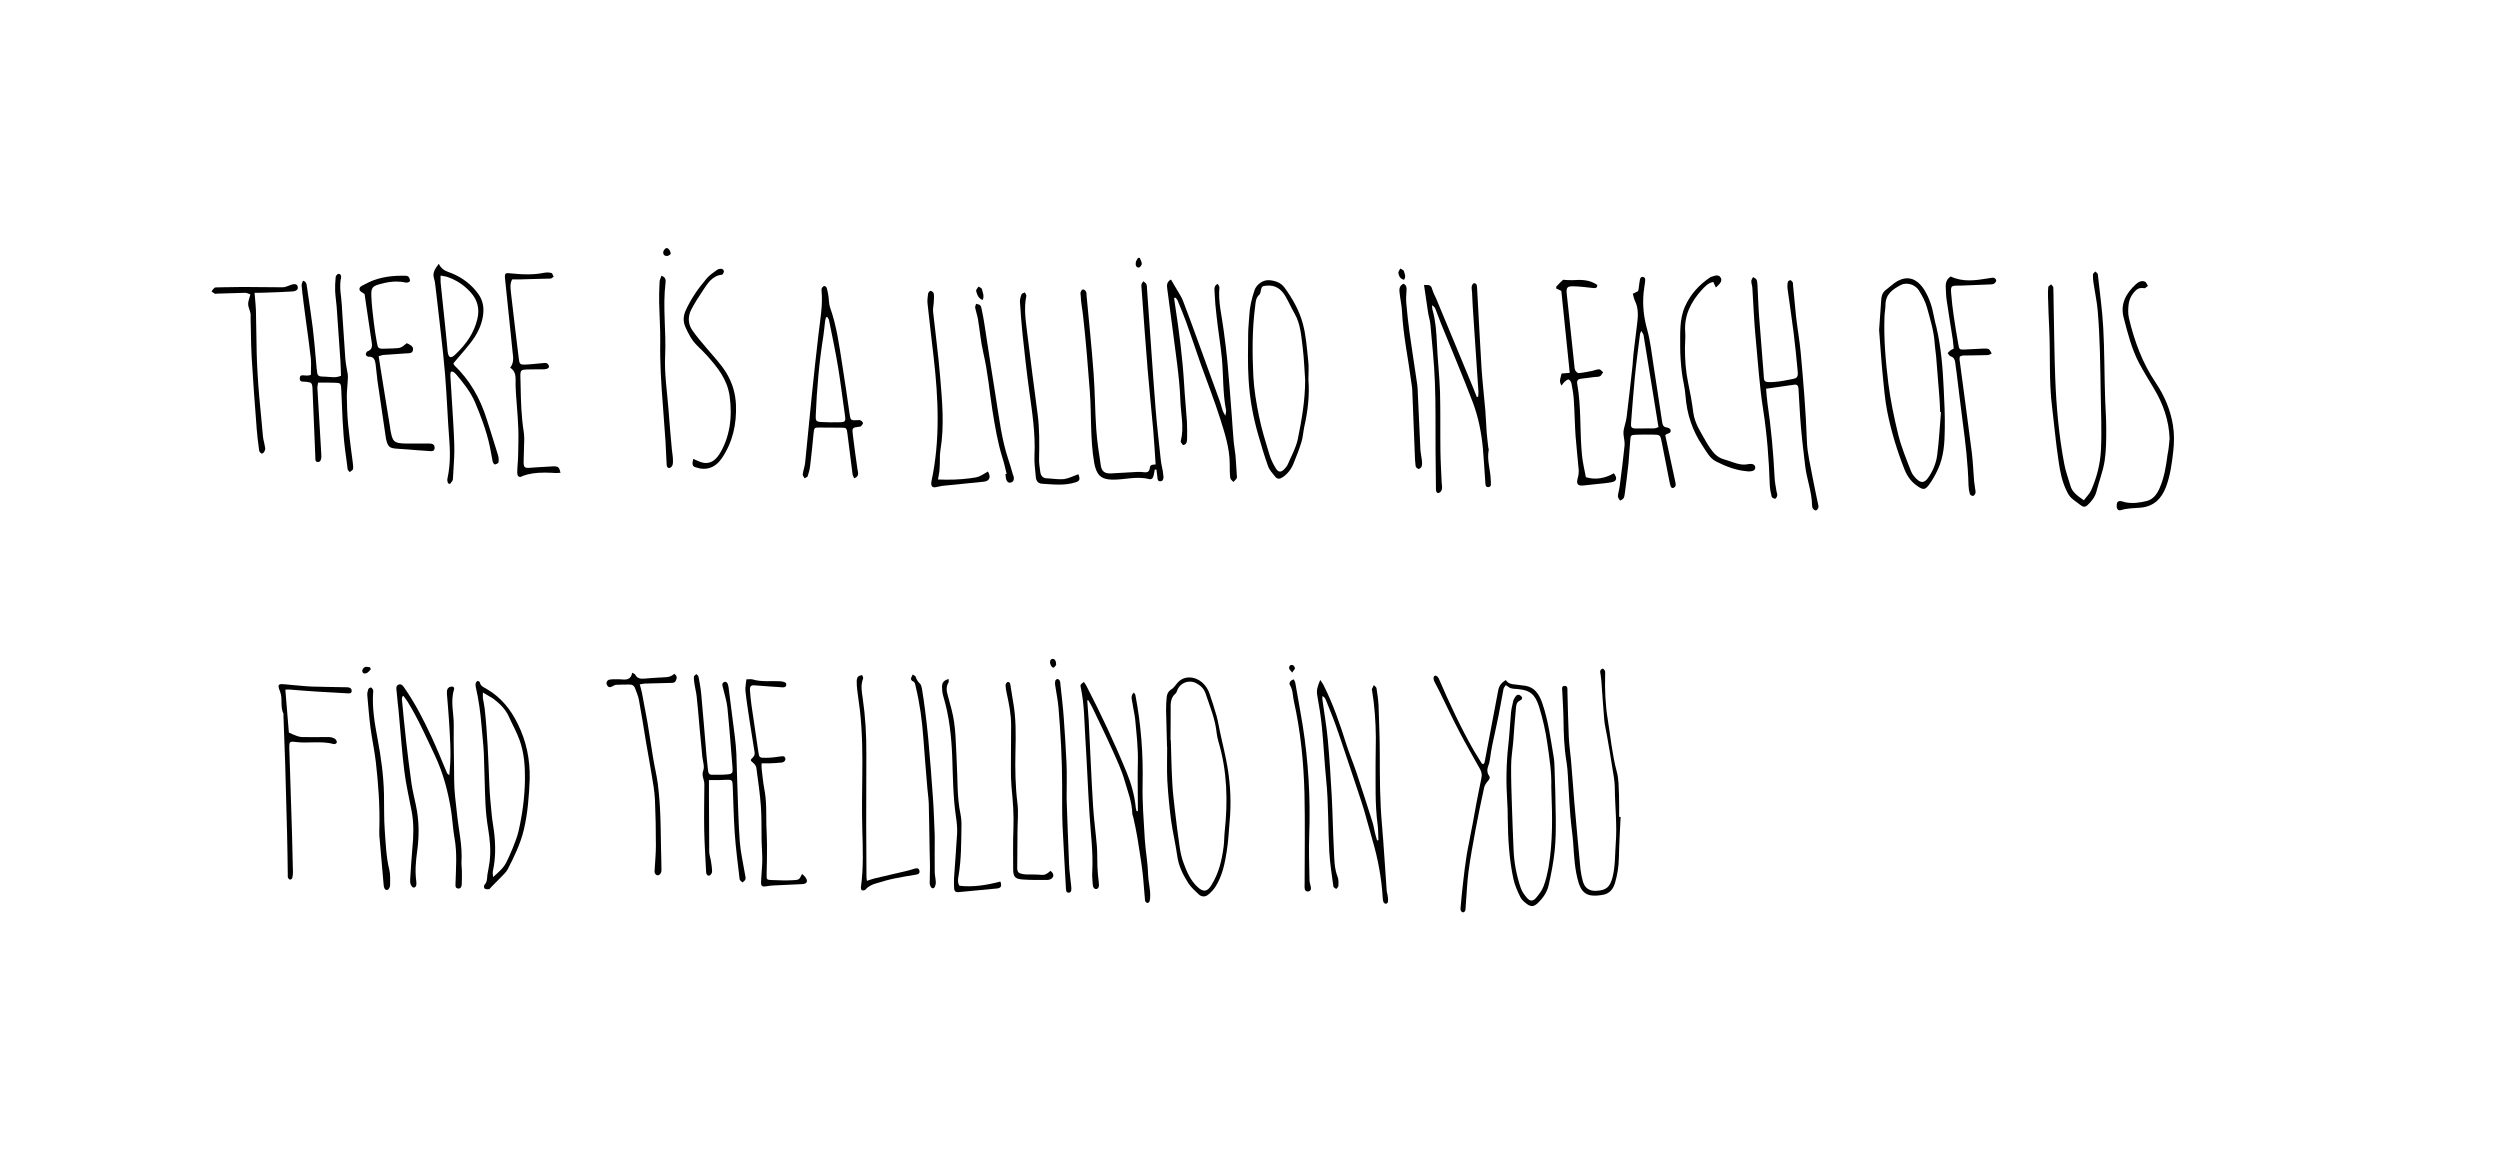 <?xml version="1.0" encoding="utf-8"?>
<!-- Generator: Adobe Illustrator 26.5.0, SVG Export Plug-In . SVG Version: 6.00 Build 0)  -->
<svg version="1.1" id="レイヤー_1" xmlns="http://www.w3.org/2000/svg" xmlns:xlink="http://www.w3.org/1999/xlink" x="0px"
	 y="0px" viewBox="0 0 1842.5 850.4" style="enable-background:new 0 0 1842.5 850.4;" xml:space="preserve">
<g>
	<path d="M331.3,356.6c-0.7,0-1.2-0.5-1.4-1.4c-0.3-0.9-0.3-2.1,0-3.2c2.2-10.3,1.8-20.5,1.2-28.2c-0.6-7.9-1.1-15.9-1.5-23.7
		c-0.5-8-0.9-16.3-1.6-24.4c-0.8-9.8-1.9-19.7-3-29.3c-0.4-3.5-0.8-7.1-1.2-10.6c-0.9-8.1-1.8-16.1-2.8-24.2l-0.1-0.8
		c-0.2-1.8-0.4-3.6-1-5.4c-1.3-4.2,0.5-7.1,3.5-11c1.9,4.1,4.8,5.2,7.9,6.4l0.9,0.3c8.7,3.4,15.7,8.9,20.7,16.1
		c3.1,4.6,4.1,10,2.9,16.6c-1.2,6.6-4.3,13-9.4,19.4c-2.7,3.4-5.4,6.6-8.3,9.9c-1.3,1.5-2.6,3-3.9,4.6l0,0.2c0,0,0,0.1,0.1,0.2
		c0.1,0.4,0.3,0.9,0.7,1.3c10.9,10.5,18.8,23.6,23.9,40.1c0.9,2.9,1.8,5.8,2.8,8.8c1.8,5.6,3.6,11.4,5.3,17c0.5,1.8,0.7,3.7,0.4,5.4
		c-0.1,0.7-1.7,1.5-2.7,1.6l0,0c-0.4,0-1.4-1.2-1.6-2.1c-0.4-2-0.8-4-1.1-5.9c-0.3-1.7-0.6-3.5-1-5.2c-2.6-12.3-7.2-23.8-10.9-32.6
		c-3.5-8.1-9-14.8-14-20.7c-0.6-0.7-1.3-1.2-2.1-1.8c-0.1-0.1-0.3-0.1-0.5-0.1c-0.1,0-0.2,0-0.4,0c-0.2,0-0.4,0-0.7,0l-0.2,0.2
		c0,0.2-0.1,0.5-0.1,0.7c-0.1,0.6-0.2,1.2-0.2,1.8c0.3,5.4,0.7,10.8,1,16.2c0.7,11.4,1.5,23.1,1.9,34.7c0.2,6.3-0.2,12.7-0.6,18.9
		c-0.1,2.2-0.3,4.3-0.4,6.5c0,0.9-0.6,2.1-1.4,2.7C332.1,356.5,331.7,356.6,331.3,356.6z M324.7,203.4c0,0.8,0,1.5,0,2
		c0,1,0,1.7,0,2.4c0.5,4.9,1,9.7,1.5,14.6c0.5,5.1,1.1,10.1,1.6,15.2c0.5,4.6,0.9,9.2,1.4,13.8l0.7,7.5c0.3,2.9,1.1,4.3,2.4,4.3l0,0
		c0.8,0,1.7-0.5,2.9-1.6c9-8.4,14.3-16.8,16.6-26.5c1.8-7.3,0.2-13.9-4.8-19.5c-4.7-5.2-10.2-9-17-11.4c-1-0.4-2-0.5-3.1-0.7
		c-0.6-0.1-1.2-0.2-2-0.4L324.7,203.4z"/>
	<path d="M1109.8,501.2c1.8,2.8,4.4,3.1,7.2,3.3c1.8,0.1,3.6,0.6,5.3,0.7c8.7,0.6,12.2,6.5,14.6,13.7c4.2,12.5,5.9,25.6,8.1,38.6
		c0.5,2.8,0.6,5.7,0.7,8.5c0.4,12.2,0.8,24.5,0.9,36.8c0.1,8.1,0,16.2-0.8,24.2c-0.9,8.5-2.5,16.8-4.4,25.2c-1.1,5.2-4.1,9.6-8,13.3
		c-2.8,2.7-4.9,3-8,0.8c-1.9-1.4-3.9-3.1-4.9-5.1c-2-4.1-4-8.5-5-12.9c-3.3-14.9-4.1-30.2-4.3-45.5c0-4.2-0.1-8.4-0.4-12.6
		c-0.9-13.6-0.7-27.2,0.8-40.8c0.9-8,1.3-16.1,2-24.1c0.3-3,1-5.9,1.7-8.8c0.3-1.2,1.1-2.5,1.9-3.5c1.2-1.4,2.7-1.2,3.9,0.1
		c1.3,1.4,0.6,2.5-0.9,3.2c-2.7,1.2-2.8,3.8-3,6.1c-0.8,7.9-1.3,15.8-1.9,23.7c-0.5,6.1-1.6,12.2-1.6,18.3c-0.1,10,0.3,20,0.6,30.1
		c0.3,10.6,0.8,21.2,1.2,31.8c0.4,9.6,2.2,19,5.3,28.1c0.9,2.7,2.8,5.3,4.7,7.5c2.1,2.4,4.4,2.4,6.5-0.1c2.2-2.6,4.4-5.4,5.6-8.6
		c1.8-4.7,2.9-9.8,3.8-14.8c3-18.1,2.7-36.4,2-54.6c-0.1-1.3-0.1-2.7-0.1-4c0.3-10.7-1.4-21.2-2.9-31.7c-1.3-9.4-3.4-18.5-6.2-27.5
		c-2.9-9-6.7-12.1-16.1-12.8c-4.8-0.3-4.8-0.3-8.3-2.9c-0.6,1-1.5,1.8-1.7,2.8c-1.3,6.7-2.4,13.5-3.8,20.3c-1.4,7-3,14-4.5,21.1
		c-0.7,3.2-1.1,6.5-1.6,9.7c-0.3,1.8-0.5,3.6-1.2,5.2c-1,2.7-1.3,5.1,0.4,7.7c1,1.4,0.4,2.6-0.8,3.9c-1.2,1.3-2.4,3.1-2.8,4.9
		c-2.2,10.2-4.4,20.5-6.3,30.8c-1.9,10.3-3.8,20.6-5.2,31c-1.1,8.6-1.4,17.3-2.1,25.9c-0.1,1,0,2.1-0.4,3.1
		c-0.2,0.5-1.1,1.2-1.6,1.1c-0.6,0-1.3-0.7-1.6-1.3c-0.3-0.8-0.2-1.8-0.1-2.7c0.3-3.3,0.6-6.5,0.9-9.8c1.4-12.5,2.6-25,5.2-37.3
		c2.1-10.2,3.9-20.6,5.8-30.9c1.1-5.7,2.2-11.4,3.4-17.1c0.6-2.5,0-4.7-1.2-6.8c-5.1-9.1-10.4-18.2-15.2-27.5
		c-5-9.5-9.5-19.3-14.3-29c-1.1-2.1-2.2-4.2-3.3-6.4c-0.4-0.8-0.9-1.6-1.1-2.4c-0.3-1.3-0.4-3,1.2-3.3c0.7-0.1,2,1.1,2.4,2
		c7.8,18.1,16.1,36,25.9,53.2c1.9,3.2,3.9,6.4,5.9,9.6c0.1,0.2,0.5,0.2,1.1,0.5c0.3-0.4,0.8-0.8,0.9-1.2
		c3.4-17.8,6.8-35.5,10.1-53.3C1104.9,505.3,1106.6,503.1,1109.8,501.2z"/>
	<path d="M973,501.1c1.2,1.8,1.9,2.7,2.4,3.7c7.1,14.1,12.2,28.9,16.9,43.9c2.2,6.8,5,13.5,7.3,20.3c4.1,12.3,8.1,24.7,12,37.1
		c0.8,2.5,1.1,5.3,1.8,7.9c0.4,1.8,1,3.6,1.5,5.4c0.3-0.1,0.7-0.1,1-0.2c-0.2-3.8-0.1-7.7-0.6-11.5c-2-15-1.4-30.2-1.5-45.3
		c0-6.3,0.2-12.6,0.2-18.8c-0.1-11.7-0.9-23.3-2.8-34.8c-0.1-0.3-0.2-0.6-0.1-0.9c0.4-1,0.9-2,1.4-3c0.7,0.8,1.9,1.5,2,2.4
		c0.7,4.3,1.3,8.6,1.5,12.9c0.4,12,0.9,23.9,0.9,35.9c0,17.2,0.1,34.4,1.6,51.6c1.4,16.2,2.3,32.5,3.5,48.7c0.1,1.5,0.7,2.9,0.8,4.4
		c0.2,1.3,0.3,2.7,0.1,4c-0.1,0.5-1,1.3-1.5,1.3c-0.6,0-1.4-0.6-1.7-1.1c-0.4-0.9-0.6-2-0.6-3c-0.9-14.7-3.5-29.1-7.7-43.2
		c-2.1-7-3.8-14.1-5.9-21.1c-2.3-7.7-5-15.3-7.5-23c-4.5-13.3-8.8-26.7-13.5-40c-2.3-6.5-5-12.8-7.5-19.2c-0.4-1-1.2-1.9-2.4-2.5
		c0,0.8-0.1,1.7,0,2.5c1.3,9.9,3.1,19.8,4,29.8c1.3,13.8,2.1,27.7,2.9,41.6c0.7,13.4,0.9,26.9,1.6,40.3c0.3,6.4,0.3,12.8,2.7,19
		c0.8,2,0.7,4.4,0.6,6.7c0,0.8-1.1,1.5-1.6,2.3c-0.7-0.6-2-1.2-2.1-1.8c-1.1-8.4-2.5-16.9-3-25.3c-1-17.8-0.5-35.6-2.3-53.3
		c-1.3-13.1-1.9-26.3-3.2-39.4c-0.8-7.7-2-15.4-3.4-23C970.1,508.4,971.2,505.5,973,501.1z"/>
	<path d="M296.4,513.5c-0.1,0.6-0.2,1.2-0.2,1.7c1,10.3,1.9,20.5,3.1,30.8c1.2,10.5,2.5,21.1,4,31.6c0.8,5.3,2.1,10.5,3.2,15.8
		c2.5,11.4,2.5,22.8,0.9,34.3c-1,7.3-1.6,14.6-0.6,21.9c0.1,0.6,0.1,1.2,0.1,1.8c0,1.5-0.7,2.9-2.3,2.7c-0.8-0.1-1.6-1.5-2-2.5
		c-0.4-1.1-0.3-2.4-0.3-3.6c0.5-7.6,0.9-15.2,1.6-22.8c0.9-9.1,1.2-18.2-0.5-27.2c-1.9-10.1-4.3-20.2-5.5-30.4
		c-1.8-14.4-2.7-28.9-4.1-43.3c-0.5-4.9-1.1-9.8-1.5-14.7c-0.2-1.8-0.8-4.3,1.6-5.1c2.3-0.7,3.4,1.4,4.5,3
		c7.7,11.1,13.8,23.1,19.5,35.3c4.1,8.8,7.7,17.8,11.5,26.8c0.2,0.5,0.7,0.8,1.7,1.8c0.2-2,0.3-3.3,0.4-4.5
		c1.1-12,0.1-23.9-0.6-35.9c-0.4-6.4-1-12.8-1.5-19.2c-0.3-3.5,0.4-5.1,2.8-5.7c1.7-0.4,2.9,0.5,2.4,2.1c-2.8,8.9,0,17.8-0.2,26.7
		c-0.2,13.3,0.3,26.6,0.3,39.9c0,8.4,1.2,16.7,2.1,25c1.2,11.9,4.1,23.6,3.3,35.7c-0.1,2.1,0.3,4.2,0.3,6.3c0,3.3,0.1,6.6-0.1,9.9
		c-0.1,2.3-1.3,3.5-2.9,3.1c-2-0.4-1.7-2-1.7-3.5c0.3-11.2,1.3-22.3-0.7-33.5c-1.2-6.6-1.5-13.4-2.5-20
		c-2.2-14.1-5.8-27.8-11.9-40.8c-6.4-13.5-12.4-27.2-20.3-40c-0.9-1.4-2-2.7-2.9-4.1C297.1,513.1,296.7,513.3,296.4,513.5z"/>
	<path d="M801.3,516.2c0.4,5,0.8,10.1,1.1,15.2c1.1,20.9,1.9,41.9,3.2,62.8c0.6,9.8,2,19.7,2.8,29.5c0.4,5.1,0.2,10.2,0.4,15.2
		c0.2,3.8,0.5,7.7,1,11.5c0.4,2.8-0.1,4.6-1.8,4.8c-1.6,0.1-2.6-1.2-2.7-3.9c-0.2-3-0.5-6-0.3-9c0.7-14-1.1-27.8-2-41.7
		c-1.2-18.8-1.9-37.7-3.1-56.5c-0.8-12.5-0.7-25.1-3.4-37.5c-0.4-2-0.3-2,2.3-4c0.7,1,1.4,1.9,1.9,2.9
		c10.8,20.9,20.8,42.1,29.7,63.9c3.4,8.3,5.8,17,6.7,26c0.1,0.8,0.3,1.6,0.5,2.4c0.3,0,0.7,0,1,0c0-2,0-4,0-6c0-9.9-0.3-19.8,0-29.6
		c0.3-10.8-1-21.5-2-32.2c-0.4-3.8-1.4-7.6-1.9-11.4c-0.3-2.6-1.9-5.5,0.9-8.2c0.5,0.7,1.1,1.3,1.2,1.9c4.1,21.5,5.8,43.2,5.3,65.2
		c-0.3,13.6,0.8,27.2,1.6,40.8c0.5,8.6,2.2,17.2,2.4,25.8c0.2,5.5,1.7,10.8,1.6,16.3c0,1.3-0.1,2.7-0.5,4c-0.2,0.5-1.3,1.3-1.7,1.1
		c-0.7-0.3-1.5-1.1-1.6-1.7c-0.7-6.8-1-13.7-1.8-20.5c-1-8.6-2.5-17.1-3.8-25.7c-0.4-2.5-0.9-5-1.4-7.5c-0.5-2.6-1.1-5.2-1.7-7.9
		c-0.2-0.9-0.7-1.7-0.7-2.6c-0.2-8.5-3.4-16.4-5.7-24.4c-2.2-7.7-5.7-15.1-9-22.5c-4.7-10.5-9.8-20.9-14.7-31.2
		c-0.9-1.9-2-3.6-3-5.4C801.8,516,801.6,516.1,801.3,516.2z"/>
	<path d="M1086.1,208.7c2.2,0,2.4,1.5,2.5,3.3c1.1,19.8,2.1,39.6,3.3,59.4c0.7,10.4,1.9,20.8,2.8,31.1c0.4,5.5,0.6,11,1,16.4
		c0.3,3.7,0.8,7.4,1.2,11.1c0.1,0.5,0.4,1.1,0.3,1.5c-1.5,7.7,1.4,15,1.5,22.6c0,1.9,0.8,4.6-1.6,4.9c-2.8,0.3-2.3-2.8-2.5-4.8
		c-0.6-7.9-1-15.9-1.7-23.8c-1.1-11.5-3.3-22.8-7.3-33.5c-7.5-19.7-15.7-39-23.6-58.5c-1.4-3.6-2.7-7.2-4.1-10.8
		c-0.4-1-1.1-1.9-2.5-2.6c0.1,1.3,0.1,2.6,0.5,3.8c2.2,7.9,2.7,16,3.1,24.1c0.5,12,1.9,24,2.3,36c0.4,14.5,0.1,29,0.3,43.5
		c0.1,7.6,0.6,15.2,0.9,22.8c0.1,1.8,0.5,3.6,0.2,5.3c-0.2,1.1-1.3,2.6-2.3,2.8c-1.7,0.3-2.1-1.3-2.1-2.9
		c-0.1-9.7-0.2-19.5-0.3-29.2c-0.1-16.6,0.2-33.3-0.5-49.9c-0.5-14.1-2.1-28.2-3.3-42.3c-0.3-3.1-1.4-6.2-1.8-9.3
		c-1-6.5-1.9-13.1-2.9-19.7c4.9-0.1,5.2,0.3,6.4,4.2c0.6,2,1.7,3.8,2.5,5.7c9.1,21.9,18.2,43.7,27.2,65.6c1,2.3,1.8,4.7,2.8,7.1
		c0.3-0.1,0.7-0.1,1-0.2c0.1-1.3,0.3-2.6,0.2-3.9c-1.2-17.8-2.4-35.7-3.6-53.5c-0.4-6.5-0.9-13.1-1.1-19.6
		C1084.7,213.1,1083.9,210.5,1086.1,208.7z"/>
	<path d="M390.4,574.1c-0.5,12.3-1.4,25.2-4.4,37.7c-2.5,10.3-7.1,19.7-11.9,29c-1.1,2-3,3.7-4.6,5.4c-2.5,2.6-5,5.1-7.5,7.6
		c-0.5,0.5-1,1.4-1.6,1.5c-1.1,0.2-2.4,0.1-3.2-0.4c-0.5-0.3-0.7-2.2-0.2-2.7c2.2-2.2,1.9-4.9,2.2-7.5c0.5-3.1,1.2-6.2,1.6-9.3
		c1.1-8.4,0.3-16.7-1.1-25c-1-5.9-1.6-11.9-1.9-17.8c-0.6-12.4-0.7-24.8-1.2-37.2c-0.3-6.9-1.2-13.7-1.7-20.5
		c-0.8-9.7-2.1-19.3-4.3-28.8c-0.2-0.9-0.2-1.8,0-2.6c0.2-0.6,0.8-1.4,1.3-1.6c0.5-0.1,1.6,0.5,1.7,0.9c0.6,3,3.1,3.8,5.3,5.1
		c10.4,6.1,17.5,14.9,22.8,25.8C387.9,546.3,390.7,559.6,390.4,574.1z M355.9,510.4c0,2.2-0.1,3.2,0,4.2c0.4,2.5,1,5,1.3,7.5
		c2,18.3,2.7,36.7,3.4,55.1c0.3,7.8,1,15.5,1.8,23.2c0.4,4.5,1.3,8.9,1.8,13.3c1.1,9.6,1.1,19.1-1,28.6c-0.2,1,0.1,2,0.2,4.1
		c4.3-3.8,7.8-6.8,9.9-11.1c1.5-3.2,3.1-6.5,4.4-9.8c1.6-4.2,3.4-8.3,4.4-12.7c2.9-12.5,4.6-25.2,4.8-38.2c0.1-10-0.6-19.8-4-29.2
		c-2.1-5.9-5.3-11.4-7.8-17.1c-2.5-5.6-6.8-9.8-11.6-13.4C361.4,513.5,359,512.3,355.9,510.4z"/>
	<path d="M865.3,219.7c0.2,1.6,0.4,3.3,0.7,4.9c3,19.4,5.5,38.8,6.7,58.5c0.5,9.4,1.5,18.7,2.1,28.1c0.2,3.9,0.1,7.8,0.1,11.7
		c0,1.2-0.1,2.6-0.6,3.6c-0.3,0.7-1.6,1.6-2.2,1.5c-0.7-0.1-1.2-1.4-1.8-2.2c-0.2-0.2-0.1-0.7,0-1c2.5-10.1-0.1-20.1-0.4-30.1
		c-0.3-9-1.3-18-2.4-26.9c-2.3-18.2-4.8-36.4-7.2-54.7c-0.4-2.7-0.6-5.3,2.7-7.1c1.6,2.7,3.2,5.4,4.7,8c1.5,2.6,3.2,5.1,4.2,7.8
		c3.4,8.8,6.7,17.8,9.9,26.6c5.7,15.5,11.3,31,16.9,46.5c1,2.6,1.6,5.4,2.5,8c0.3,0.9,0.9,1.7,1.9,3.5c0.3-2.1,0.7-3.1,0.5-4
		c-2.5-12.7-1.9-25.7-3.1-38.6c-1-10-2.7-20-3.8-30c-0.8-6.3-1.3-12.7-1.6-19c-0.1-1.9-0.4-4.4,2.4-5.6c0.4,0.9,1.2,1.8,1.2,2.6
		c-1,10.9,1.9,21.4,3.2,32.1c1,7.5,2,15.1,2.7,22.6c1.2,13.2,2.2,26.4,3.2,39.7c0.5,6.7,0.9,13.4,1.5,20.1c0.3,3,0.9,5.9,1.2,8.9
		c0.2,1.7,0.3,3.5,0.4,5.2c0.2,3.1,0.4,6.3,0.6,9.4c0,0.9,0.3,2,0,2.6c-0.6,1.1-1.7,1.9-2.5,2.8c-0.8-1-2.2-1.9-2.3-2.9
		c-0.4-3.5-0.4-7.1-0.4-10.6c-0.1-11.5-3.6-22.3-7-33c-4.3-13.6-9.5-26.8-14.3-40.2c-3.6-10.3-7-20.6-10.7-30.9
		c-2-5.5-4.2-10.8-6.4-16.1c-0.3-0.9-1.1-1.5-1.7-2.2C866,219.5,865.6,219.6,865.3,219.7z"/>
	<path d="M522.5,574.9c0,4.8,0,8.8,0,12.8c0.1,13.3,0.1,26.6,0.2,39.9c0,2.2,0.8,4.3,1.2,6.5c0.4,2.8,0.9,5.6,0.9,8.4
		c0,1-1.2,2.7-2.1,2.8c-1.5,0.3-2.3-1.2-2.3-2.7c-0.5-10.3-1.2-20.6-1.4-30.9c-0.2-10.8,0-21.5,0.1-32.3c0-0.5,0-0.9,0-1.3
		c0.1-3.4-2.3-6.3-0.8-10.2c1.1-2.9-0.3-6.7-0.7-10.2c-0.3-3.6-0.6-7.2-1-10.7c-0.3-3.4-0.7-6.9-1-10.3c-0.7-7.9-1.3-15.8-2.2-23.7
		c-0.3-2.8-1.1-5.6-1.5-8.4c-0.3-1.9-0.6-3.9-0.5-5.8c0-0.7,1.2-1.4,1.8-2c0.6,0.6,1.5,1.2,1.6,1.9c0.8,4.2,1.6,8.5,2,12.8
		c1.4,15.2,2.6,30.4,3.9,45.6c0.3,3.6,0.8,7.1,1.1,10.7c0.2,1.9,0.8,3.2,2.9,3.2c3.9,0,7.8,0.1,11.6-0.3c3.3-0.3,3.8-1.1,3.6-4.4
		c-1.2-14.9-2.3-29.8-3.8-44.7c-0.5-4.9-2.1-9.6-3.2-14.4c-0.4-1.7-1.4-3.6,1-4.6c1.4-0.5,2.6,0.8,3,3.6c1.6,12.3,3.2,24.6,4.7,36.9
		c0.5,4.2,0.9,8.3,1.1,12.5c0.3,7.5,0.4,14.9,0.7,22.4c0.5,14,0.8,28.1,1.8,42.1c0.6,8,2.5,15.9,3.8,23.9c0.2,1.3,0.7,2.7,0.4,4
		c-0.2,0.9-1.4,1.6-2.2,2.4c-0.7-0.8-2-1.5-2.1-2.4c-1.3-11.3-2.8-22.5-3.6-33.8c-0.8-11.6-1-23.3-1.5-34.9c-0.2-4.5-0.4-4.7-5-4.6
		C531,575,527,574.9,522.5,574.9z"/>
	<path d="M1194.4,602.1c-0.5,10.1-1.1,20.3-1.3,30.4c-0.1,6.2-1.1,12.2-2.8,18.1c-1.4,4.8-4.1,8-9,8.9c-3.1,0.5-6.3,0.9-9.3,0.3
		c-4.9-0.9-7.2-4.8-8.6-9.3c-2.9-9.7-3.3-19.7-4-29.7c-0.5-6.4-1.5-12.8-2-19.2c-0.6-6.5-0.9-13.1-1.3-19.7
		c-0.5-6.8-0.5-13.8-1.6-20.5c-1.7-10.2-2.1-20.5-2.2-30.8c-0.1-7-0.6-14-0.9-21.1c-0.1-1.6-0.7-3.9,1.6-4c2.6-0.1,2.2,2.3,2.2,4
		c0.3,11.2,0.5,22.4,1,33.6c0.3,6.4,1.3,12.8,1.8,19.2c0.8,9.7,1.5,19.4,2.3,29.1s1.7,19.4,2.6,29c0.6,6.7,1.2,13.4,1.9,20.1
		c0.3,2.8,0.9,5.6,1.6,8.4c1.4,5.6,4.8,8,10.5,7.6c7.2-0.4,9.8-3.1,11.6-10.2c2-8.1,1.7-16.3,2.3-24.5c1.1-13.9-0.6-27.8-0.7-41.7
		c-0.1-4.7-1-9.5-1.8-14.2c-1.2-7.8-2.5-15.6-3.9-23.4c-0.7-4.1-1.8-8.2-2.1-12.4c-0.8-9.4-1.4-18.8-2.1-28.2
		c-0.1-1.6-0.4-3.2-0.6-4.9c-0.1-0.9-0.4-1.9-0.2-2.6c0.2-0.7,1.1-1.6,1.7-1.6c0.6,0,1.4,0.9,1.7,1.5c0.3,0.8,0.2,1.8,0.2,2.7
		c-0.3,11.1,0.1,22.2,1.9,33.1c2.1,13,3.3,26.1,6.7,38.8c1.5,5.4,1.3,11.3,1.6,16.9c0.2,5.4,0.1,10.8,0.1,16.2
		C1193.7,602.1,1194,602.1,1194.4,602.1z"/>
	<path d="M860.1,550.5c-0.2-9-0.5-17.9-0.7-26.9c0-3.1,0.1-6.3,0.4-9.4c0.2-2.4,1-4.5,3.3-6c1.6-1,2.9-2.6,4-4.1
		c5.3-7.1,14.1-5.3,18.7-1.3c2.8,2.4,4.7,5.4,5.8,8.9c1.8,5.4,3.6,10.8,5.1,16.2c1.1,4.2,1.8,8.5,2.7,12.7c1.8,8.3,3.9,16.6,5.3,25
		c2.2,13.3,2.8,26.8,1.5,40.2c-0.6,7-0.9,14-2,21c-1.4,9.2-3.2,18.3-8.2,26.4c-1.4,2.3-3.5,4.5-5.6,6.2c-2.2,1.8-4.9,1.7-7-0.3
		c-2.7-2.6-5.6-5.1-7.6-8.2c-4-6.2-7.2-12.7-8.2-20.2c-1.2-8.7-3.3-17.3-4.5-26c-1.3-9.8-2.2-19.6-2.8-29.5
		c-0.4-8.2-0.1-16.4-0.1-24.7C860.3,550.5,860.2,550.5,860.1,550.5z M862.7,545.5c0.1,0,0.1,0,0.2,0c0.3,10.6,0.5,21.2,1.1,31.8
		c0.3,6.3,1.1,12.5,1.8,18.8c1.1,9.4,2.2,18.7,3.6,28c0.6,4.1,1.5,8.3,3,12.2c2.3,6.3,5,12.5,10.1,17.3c4.2,4,7.2,3.8,10.2-1.1
		c5.5-8.7,7.8-18.4,9.1-28.4c0.5-3.7,0.4-7.5,0.8-11.2c2.4-22.4,1.9-44.5-4.6-66.3c-0.6-2-1-4.1-1.3-6.2c-1-10.3-5-19.7-8.2-29.3
		c-1.2-3.5-3.5-5.8-6.7-7.5c-5.4-2.9-11.8-0.6-14.1,5c-0.3,0.8-0.6,1.8-1.2,2.4c-4,3.3-3.8,7.8-3.7,12.4
		C862.7,530.8,862.7,538.1,862.7,545.5z"/>
	<path d="M1301.6,286.5c0.4,3.8,0.5,7.1,1,10.4c2.7,18.4,4.4,36.9,5.3,55.4c0.2,3.3,0.9,6.6,1.4,9.9c0.2,1,0.7,2.1,0.5,3.1
		c-0.2,0.9-1,2.3-1.5,2.3c-0.9-0.1-2.4-0.8-2.6-1.6c-0.7-2.9-1.3-5.9-1.4-8.9c-0.6-18.4-2-36.8-4.8-54.9
		c-2.8-17.7-3.9-35.5-5.6-53.3c-1.2-12.1-1.6-24.4-2.4-36.5c-0.1-1.8-0.8-3.5-0.8-5.2c0-1,0.8-2,1.3-3c0.9,0.6,2.2,1.1,2.6,2
		c0.6,1.4,0.6,3.1,0.7,4.7c0.4,7.6,0.6,15.2,1.2,22.8c1,13.6,2.1,27.2,3.2,40.7c0.6,6.8-0.7,7.6,7.8,7.1c4.6-0.3,9.2-1.3,13.8-2.2
		c3.2-0.6,4-1.7,3.6-5.6c-0.9-9.5-1.8-19-3-28.5c-1.4-10.9-3-21.7-4.5-32.6c-0.2-1.5-0.1-3.2,0.2-4.7c0.1-0.6,1.2-1.4,1.8-1.4
		c0.6,0,1.4,0.8,1.8,1.5c0.3,0.7,0.2,1.7,0.3,2.6c0.7,7.6,1.4,15.1,2.2,22.7c1,8.8,2.6,17.5,3.4,26.3c2,21.8,3.8,43.7,4.6,65.6
		c0.3,9.1,2.7,18.1,4.3,27.2c1.2,6.4,2.6,12.7,3.9,19.1c0.2,0.9,0.5,1.9,0.2,2.6c-0.3,0.9-1.1,2-1.7,2.1c-0.7,0.1-1.8-0.7-2.3-1.4
		c-0.5-0.6-0.5-1.7-0.6-2.5c-0.2-10-4-19.3-5.1-29.1c-1.1-9.5-2.3-18.9-3.1-28.4c-0.8-9.3-1.2-18.7-1.8-28.1c-0.1-2-0.7-3.5-3-3.2
		C1315.9,284.5,1309.2,285.4,1301.6,286.5z"/>
	<path d="M851.7,342.3c-0.6-8.9-1.1-17.3-1.8-25.7c-1.3-14.8-2.9-29.6-4.1-44.4c-1.6-19.6-3-39.2-4.4-58.7c-0.1-1.2-0.3-2.5-0.2-3.7
		c0.2-0.9,0.9-1.7,1.4-2.5c0.8,0.7,2,1.3,2.3,2.2c0.5,1.2,0.4,2.8,0.5,4.2c2.1,29.3,4,58.6,6.3,87.9c1,12.5,2.5,25,3.8,37.4
		c0.3,2.8,1,5.5,1.5,8.3c0.2,1.4,0.4,2.8,0.5,4.2c0,1.8-0.6,3.2-2.5,3.2c-1.8,0-1.9-1.6-2-3c-0.2-1.9-0.5-3.7-0.7-5.6
		c-0.4,0-0.8-0.1-1.2-0.1c-0.3,1.4-0.6,2.7-0.8,4.1c-0.4,2-1.3,3.5-3.4,3c-9.2-2.4-18.2,0.6-27.4,0.4c-8.3-0.2-11.5-3.7-13.1-12.5
		c-3-17.4-1.9-34.9-3.2-52.4c-1.4-18.7-2.9-37.4-5-56c-0.5-4.9-1.6-9.7-1.7-14.6c0-0.9-0.4-1.9-0.1-2.6c0.3-0.9,1-2,1.7-2.1
		c0.7-0.1,1.8,0.8,2.2,1.5c0.5,0.8,0.5,2,0.5,3.1c1.8,19.2,3.8,38.4,5.2,57.6c1,13.4,1,26.9,1.9,40.3c0.6,9.1,2,18.3,3.4,27.3
		c0.7,4.5,3,6,7.6,5.8c6.5-0.3,13-0.8,19.4-1.1c1.5-0.1,3,0,4.5,0.2c2.5,0.4,4.3-0.1,4.6-3.2C847.7,342.2,849.7,342.5,851.7,342.3z"
		/>
	<path d="M1227.3,320.7c2.6,11.9,5.1,23.4,7.5,34.9c0.2,0.8,0.3,1.8,0,2.6c-0.3,0.7-1.1,1.3-1.7,1.5c-0.5,0.1-1.4-0.4-1.6-0.8
		c-0.5-1.3-0.9-2.6-1.1-4c-1.9-9.7-3.8-19.4-5.7-29c-1.1-5.5-1.2-5.5-6.6-5.6c-4.2-0.1-8.3,0-12.4,0.1c-3.8,0.2-3.9,0.4-4.2,4.2
		c-0.5,5.6-0.8,11.3-1.3,16.9c-0.8,7.4-1.7,14.7-2.7,22.1c-0.2,1.2-0.3,2.6-0.9,3.5c-0.5,0.9-1.7,1.3-2.6,1.9
		c-0.6-1.1-1.7-2.3-1.6-3.4c0.2-2.4,1-4.8,1.3-7.2c1.3-10,2.6-19.9,3.6-29.9c0.3-2.9-0.6-5.9-0.8-8.8c-0.1-1.2,0.1-2.4,0.3-3.5
		c0.6-2.9,1.6-5.7,2-8.6c1.6-12.8,3-25.6,4.4-38.4c0.3-3.2,0.4-6.4,0.8-9.5c0.8-6.8,1.6-13.7,2.5-20.5c0.8-6,1.2-12-1.6-17.6
		c-0.7-1.5-1-3.3-1.5-5.1c1.5-0.7,2.7-1.3,3.8-1.9c0.2-0.5,0.4-1,0.4-1.5c0.3-2.1,0.6-4.2,0.9-6.3c0.2-1.5,0.7-3,2.4-2.7
		c2,0.4,1.7,2.2,1.5,3.8c-0.4,2.4-0.7,4.9-1,7.3c-1,9.4,0,18.5,2.6,27.8c2.4,8.6,3.3,17.7,4.7,26.6c2.2,13.8,4.2,27.6,6.3,41.4
		c0.3,2,0.8,3.7,3.2,4c1.1,0.1,2.8,0.9,3,1.8c0.5,2-1.1,2.6-2.7,3C1228.3,319.8,1228,320.2,1227.3,320.7z M1222.3,314.8
		c-3.7-22.7-7.3-45.2-11-67.8c-0.2-0.9-0.8-1.7-1.7-3.1c-0.5,1.3-0.9,1.9-0.9,2.4c-1.3,10.5-2.8,21-3.8,31.5
		c-1.1,11.2-1.9,22.5-2.8,33.8c-0.3,3.4,0.3,4.1,3.5,4.2c4.7,0,9.3,0,13.9-0.1C1220.2,315.6,1221,315.2,1222.3,314.8z"/>
	<path d="M1535.8,368.7c1.9-2.6,4.1-4.6,5.3-7.2c4.2-9.5,6.8-19.4,7.3-30.1c0.7-14.2,0-28.3-0.2-42.5c-0.3-20-0.5-40-2.2-60
		c-0.6-6.8-2.1-13.6-3.1-20.4c-0.3-2.1-0.5-4.2-0.4-6.3c0-0.7,1.2-1.4,1.8-2.1c0.6,0.7,1.7,1.3,1.8,2.1c1.4,13.1,3.3,26.3,4,39.5
		c0.9,16.4,0.8,32.9,1.3,49.4c0.2,8.3,0.9,16.6,0.9,24.9c0,8,0,16-1.2,23.8c-1.2,7.6-4.1,14.9-6,22.4c-1.1,4.2-3.5,7.1-6.4,9.9
		c-1.8,1.8-3.4,1.7-5.3,0.2c-2.2-1.8-4.7-3.3-6.8-5.3c-1.3-1.2-2.4-2.9-3.2-4.6c-3.6-7-5.1-14.7-6.2-22.3c-2-13.3-3.2-26.7-4.8-40
		c-2.4-19-1.2-38.2-2.1-57.3c-0.4-8-0.7-15.9-0.9-23.9c-0.1-2.5-0.1-5,0.2-7.4c0.1-0.7,1.3-1.2,2.1-1.9c0.6,0.8,1.5,1.5,1.6,2.3
		c0.2,3.5,0.1,7.1,0.2,10.6c0.4,18.6,0.5,37.2,1.2,55.8c0.8,21.4,2.7,42.8,6.7,63.8c1,5.2,2.8,10.2,4.3,15.2
		C1527,362.8,1531.2,365.4,1535.8,368.7z"/>
	<path d="M1384.9,243.2c0.5-6.8,1.1-14.7,1.6-22.7c0.2-3,1.3-5.4,3.7-7.1c2-1.5,3.9-3.3,6-4.8c8.6-6.1,16.2-4.1,22,5
		c3.8,6.1,5.8,12.6,7.1,19.6c0.5,2.8,1.2,5.5,1.9,8.2c3.4,14.7,4.6,29.7,5.3,44.7c0.5,10.1,1,20.1,0.8,30.2
		c-0.1,10.1-0.7,20.2-5,29.5c-1.9,4.1-4.1,8.1-6.7,11.6c-2.9,3.8-4.3,3.6-8.1,1.1c-4.5-3-7.6-6.9-9.8-12.3
		c-5.5-13.9-9.9-28.2-12.8-42.9c-1.7-8.6-2.4-17.5-3.3-26.3C1386.5,266.2,1385.9,255.3,1384.9,243.2z M1430.5,303.8
		c-0.2,0-0.4,0-0.6-0.1c-0.2-4.2-0.3-8.5-0.7-12.7c-0.7-9.5-1.5-19-2.3-28.5c-0.3-3.3-0.9-6.7-1.1-10c-0.6-8.9-3.3-17.3-5.6-25.8
		c-1.2-4.5-3.6-8.8-6-12.7c-2.9-4.5-9.2-6.2-13.4-3.9c-5.7,3.1-11.2,6.5-11.2,14.7c0,2.6-0.6,5.3-0.7,7.9
		c-0.7,16.7,0.8,33.3,2.8,49.8c1.6,12.6,4.2,25.1,7.2,37.4c2.3,9.4,6,18.4,9.5,27.3c0.9,2.5,2.9,4.8,4.9,6.5
		c2.9,2.5,5.3,1.8,7.6-1.4c3.6-5,6-10.8,6.8-16.9C1429.1,324.9,1429.6,314.3,1430.5,303.8z"/>
	<path d="M629.5,352.5c-0.4-1.2-1.1-2.2-1.2-3.3c-1.3-10-2.5-20-3.8-30c-0.5-3.7-0.8-4-4.4-4c-5.3,0-10.7,0-16-0.1
		c-3.8-0.1-4.1,0.1-4.5,4.4c-0.8,7.9-1.5,15.8-2.5,23.7c-0.3,2.6-1,5.2-1.8,7.7c-0.2,0.7-1.5,1.1-2.3,1.6c-0.5-1-1.5-2-1.4-2.9
		c0.4-2.9,1.5-5.8,1.8-8.7c1.7-16.5,3.2-33,4.9-49.5c1.5-14.9,3.2-29.9,4.9-44.8c1.2-10.7,3.3-21.3,2.3-32.2
		c-0.1-0.7-0.1-1.5,0.2-2.1c0.4-0.7,1.1-1.5,1.8-1.5c0.6,0,1.6,0.7,1.8,1.4c0.6,2,1,4.1,1.3,6.2c0.4,2.8,0.3,5.8,1.2,8.3
		c4.8,13.5,6.7,27.7,8.9,41.8c1.9,12,3.7,24.1,5.4,36.2c0.7,5.1,0.9,5.2,5.6,5c0.8,0,1.8-0.3,2.5,0.1c0.8,0.4,1.8,1.3,1.8,2.1
		c0,0.7-0.9,1.6-1.5,2.3c-0.3,0.3-1,0.2-1.4,0.3c-5.1,0.7-5.2,0.7-4.5,6.4c1,8.4,2.2,16.8,3.4,25.2
		C632.5,348.5,633.3,351.2,629.5,352.5z M609.8,233.7c-0.3,0-0.7,0.1-1,0.1c-0.2,1-0.6,1.9-0.7,2.9c-0.5,3.7-0.7,7.4-1.3,11
		c-3.1,19.4-4.8,38.9-5.6,58.6c-0.2,3.7,0.4,4.5,3.8,4.7c4.5,0.3,9,0.3,13.5,0.2c4.6-0.1,4.9-0.6,4.2-5.3c-1.7-11.7-3.1-23.5-5-35.1
		c-1.9-11.5-4.3-22.9-6.6-34.2C611,235.4,610.3,234.6,609.8,233.7z"/>
	<path d="M257.7,347.9c-0.2-0.2-0.4-0.4-0.5-0.6c-0.5-0.5-1-1.1-1-1.6l-0.6-4.7c-0.9-6.7-1.9-13.6-2.4-20.5
		c-0.6-7.3-0.9-14.8-1.2-22.1c-0.2-3.8-0.3-7.6-0.5-11.4c-0.2-4.5-0.5-4.8-4.5-4.9c-1.6-0.1-3.2-0.1-4.8-0.1c-1.2,0-2.5,0-3.7,0
		c-1.3,0-2.6,0-3.9,0l-0.2,0.2c-0.1,0.4-0.1,0.8-0.2,1.2c-0.1,0.8-0.3,1.5-0.3,2.3c0.7,13,1.5,26,2.3,39l0.6,10.3c0,0.2,0,0.4,0,0.6
		c0,0.5,0.1,1.1,0,1.6c-0.2,2.2-1,3.3-2.5,3.3c-1.9-0.1-1.9-1.4-1.9-2.9c0-0.3,0-0.5,0-0.8c-0.6-15-1.3-32.8-2.1-50.4
		c-0.2-4.2-0.8-4.6-4.6-5c-0.4,0-0.8-0.1-1.3-0.1c-1.2,0-2.4,0-3-0.7c-0.4-0.4-0.5-1-0.5-1.7c0.1-2,1-2.3,2.1-2.3
		c0.5,0,1,0.1,1.5,0.1c0.5,0.1,1,0.1,1.5,0.1c0.8,0,1.4-0.1,2-0.2c0.3-0.1,0.6-0.1,0.9-0.2l0.2-0.2c0-1.4,0-2.8,0.1-4.1
		c0.1-2.7,0.1-5.3-0.1-7.8c-1.1-9.5-2.4-19.1-3.7-28.4c-0.6-4.6-1.2-9.1-1.8-13.7l0-0.3c-0.5-3.8-1-7.6-1.3-11.5
		c-0.1-0.8,0.3-1.7,0.6-2.5c0.1-0.4,0.2-0.7,0.4-1c2.4,0.7,2.6,2.2,2.8,3.8l0.1,0.6c0.4,3,0.9,5.9,1.3,8.9c1,7,2.1,14.2,3,21.4
		c1,8.2,1.7,16.6,2.4,24.7l0.5,5.5c0.5,5.5,0.7,5.7,6.2,5.8c0.9,0,1.8,0.1,2.7,0.2c1.1,0.1,2.3,0.2,3.4,0.2c2.1,0,3.8-0.3,5.5-1
		l0.1-0.2c0-1.1-0.1-2.2-0.1-3.3c-0.1-2.4-0.2-4.9-0.3-7.3c-0.9-13.4-1.9-26.8-2.8-40.2c-0.1-1.6-0.3-3.2-0.5-4.8
		c-0.2-2.1-0.5-4.3-0.6-6.5c-0.1-3.4,0-6.9,0.4-10.6c0.1-0.9,1.4-2.3,2.1-2.3h0c0.6,0,1,0.2,1.4,0.6c0.5,0.6,0.6,1.5,0.4,2.5
		c-1,4.8-0.5,9.6,0.1,14.2c0.2,1.8,0.4,3.7,0.5,5.6l0.4,6.8c0.7,10.8,1.4,21.9,2.2,32.8c0.2,2.4,0.6,4.8,1,7.1
		c0.3,1.5,0.6,3,0.8,4.5c0.2,1.4,0.1,2.9,0,4.3c-0.1,1.5-0.2,2.9-0.3,4.3c-0.2,2.5-0.4,5.1-0.4,7.7c0.1,6.3,0.3,13.7,1,21
		c0.6,6,1.4,12,2.1,17.9c0.4,3,0.8,6,1.2,9l0.1,0.9c0.2,1.5,0.4,3.1,0.2,4.6c-0.1,0.6-0.8,1.1-1.4,1.6
		C258.2,347.5,257.9,347.7,257.7,347.9z"/>
	<path d="M210.3,508.3c0.9,10.9,1.8,21.5,2.6,31.6c2.2,1,4,1.9,5.9,2.5c1.2,0.4,2.6,0.8,3.9,0.8c6.1,0.1,12.3,0.1,18.4,0
		c2.3,0,4.5,0.1,6.3,1.8c0.5,0.5,1,1.7,0.8,2.3c-0.2,0.6-1.5,1.3-2.1,1.1c-9.4-2.6-19.1-0.3-28.6-1.6c-3.9-0.5-4.4,0-4.3,4
		c0.7,21.1,1.4,42.2,2,63.2c0.3,9.6,0.5,19.1,0.7,28.7c0,1.5-0.1,3-0.5,4.4c-0.1,0.5-1.1,1.2-1.6,1.2c-0.5,0-1.2-0.8-1.5-1.3
		c-0.3-0.5-0.2-1.2-0.2-1.8c-0.2-10-0.2-20-0.5-30c-0.4-17.2-0.9-34.4-1.4-51.6c-0.4-12.1-0.9-24.2-1.3-36.3c0-0.5,0.1-1,0-1.3
		c-2.2-4.6-0.9-9.6-1.9-14.3c-0.3-1.5-0.9-2.8-1.4-4.2c-0.8-2.4-0.2-3.4,2.4-3.3c2.2,0.1,4.5,0.4,6.7,0.6c5.1,0.4,10.1,1,15.2,1.2
		c8.2,0.3,16.5,0.3,24.7,0.5c0.8,0,1.5,0,2.2,0.1c1.5,0.3,2.5,1.1,2.4,2.7c-0.2,1.8-1.6,1.8-3,1.7c-7.6-0.5-15.2-0.8-22.8-1.3
		c-6.7-0.4-13.4-1-20.1-1.5C212.4,508.1,211.6,508.2,210.3,508.3z"/>
	<path d="M964.3,279.6c0.9,11.8-0.4,23.3-3,34.7c-0.8,3.8-1,7.7-2.1,11.4c-1.7,5.5-3.8,10.9-6,16.2c-1.7,4.1-4.4,7.5-8,9.9
		c-2,1.3-3.8,1.5-5.4-0.5c-1.9-2.4-4.2-4.8-5.2-7.6c-2.7-7.4-4.9-15-7.1-22.6c-4-13.6-6.5-27.5-7.3-41.6
		c-0.7-11.1-0.4-22.3-0.3-33.4c0-4.4,0.6-8.8,0.8-13.2c0.3-6.6,1.8-12.9,3.9-19.1c1.5-4.2,6.2-7.6,10.7-7.3
		c4.4,0.3,8.7,1.7,11.5,5.6c5.8,8,10.8,16.8,13.4,26.5c2.4,8.9,3,18.5,4,27.8C964.7,270.7,964.3,275.2,964.3,279.6z M961.9,280.1
		c-0.6-7.9-0.8-15.9-1.8-23.8c-1.1-8.5-1.5-17.3-5.9-25c-2.4-4.2-4.4-8.7-6.8-12.9c-3.1-5.4-7.5-8.4-13.7-7.9
		c-3.7,0.3-3.9,0.5-4.7,4.8c-0.1,0.6-0.4,1.4-0.8,1.8c-2.8,2.4-2.8,5.8-3.2,9.1c-2.2,16.9-2.1,33.9-1.3,50.8c0.5,10,2.2,20,4.2,29.8
		c1.9,9.5,4.8,18.7,7.6,28c1.1,3.7,2.8,7.2,4.8,10.4c1.8,3,3.8,3.1,6.2,0.6c1.1-1.1,2.1-2.4,2.7-3.8c2.5-5.9,5.8-11.7,7.2-18
		C959.3,309.8,961.9,295.1,961.9,280.1z"/>
	<path d="M561.3,562.6c0,1.5-0.1,2.6,0,3.6c0.6,4.9,1,9.8,1.9,14.7c1.8,8.9,1.5,17.9,1.6,26.8c0.1,5.1,0.5,10.2,0.5,15.2
		c0,7.2-0.1,14.3-0.3,21.5c-0.1,3.8,0,4.1,3.9,4.2c5.2,0.2,10.5,0.4,15.7,0.1c4.5-0.2,4.5-0.5,6.5-4.6c0.9,0.9,1.9,1.5,2.5,2.5
		c2.1,2.9,1.2,4.8-2.4,5c-7.2,0.4-14.3,0.6-21.5,1c-1.6,0.1-3.3,0.3-4.9,0.6c-3.3,0.5-4-0.1-3.9-3.5c0.2-5.1,0.8-10.1,0.9-15.2
		c0.1-4.8-0.4-9.5-0.5-14.3c-0.2-8.5,0.1-17.1-0.5-25.6c-0.7-9.7-2.1-19.3-3.4-28.9c-0.2-1.1-1.1-2.4-2-3.2
		c-2.5-2.1-2.7-2.2-0.5-4.3c1.3-1.3,1.4-2.5,1.2-4c-1.2-7.5-2.4-15-3.6-22.6c-1.1-7.4-2.3-14.8-3.1-22.2c-0.3-2.7,0.4-5.6,0.7-8.7
		c1.8,0,3.2-0.3,4.4,0c6.9,2.1,14,1,20.9,1.4c1.2,0.1,2.6,0.5,3.6,1.1c0.5,0.3,0.6,1.8,0.3,2.4c-0.3,0.6-1.4,1-2.2,1
		c-7-0.4-14-1-21-1.5c-2.5-0.2-3.5,0.6-3.4,3.4c0.2,3.9,0.7,7.7,1.2,11.6c1.6,11.1,3.3,22.2,4.9,33.3c0.7,5,0.7,5.2,5.9,5.1
		c3.5,0,7.1-0.5,10.6-1c1.5-0.2,2.7-0.5,3.4,1.1c0.6,1.4-0.6,3.2-2.6,3.4c-3.1,0.3-6.3,0.5-9.4,0.6
		C565.2,562.6,563.3,562.6,561.3,562.6z"/>
	<path d="M465.9,495.8c1.2,0.7,2,0.9,2.2,1.3c1.6,3.2,4.2,3.3,7.3,3c3.3-0.4,6.6-0.4,9.8-0.7c4.1-0.4,8.5,0.4,11.7-2.8
		c2.4,1.6,2,3.3,1.2,5c-0.8,1.7-2.2,1.7-3.8,1.7c-6.4,0.1-12.9,0.3-19.3,0.5c-1,0-2,0.4-3.5,0.6c0.6,2.2,1.2,4.1,1.6,6.1
		c1.4,7.3,2.8,14.7,4.1,22c1.5,9,2.8,18,4.3,27c1,6,2.5,12,3.3,18.1c0.9,7.3,1.5,14.6,1.8,21.9c0.4,9,0.4,18,0.6,26.9
		c0.1,4.9,0.3,9.8,0.3,14.8c0,1-0.3,2.1-0.9,2.9c-0.4,0.6-1.5,1.1-2.2,1c-0.7-0.1-1.5-1-1.8-1.7c-0.3-0.8-0.2-1.7-0.1-2.6
		c0.3-5.8,0.9-11.6,0.9-17.4c0-11.4-0.2-22.8-0.7-34.1c-0.3-6.1-1.4-12.2-2.4-18.2c-1.3-8.1-2.8-16.2-4.2-24.3
		c-1.7-10.3-3.3-20.6-5.2-30.9c-0.5-2.9-1.8-5.7-2.8-8.5c-0.7-2.1-2.2-3-4.5-2.9c-3.1,0.1-6.3,0-9.4,0.2c-1.1,0.1-2.2,0.7-3.2,1.3
		c-1.7,0.9-2.9,0.4-3.7-1.2c-0.8-1.6,0.1-3.5,1.8-3.9c1.5-0.3,3-0.3,4.5-0.3c1.9,0,3.9,0,5.8,0.2C462.7,501,465.2,500.1,465.9,495.8
		z"/>
	<path d="M1152,206.2c2.7,0.1,4.7,0.4,6.7,0.3c6.3-0.4,12.6-0.6,18.5,3.5c0,2.7-1.7,2.4-3.7,2.2c-4.6-0.5-9.2-1.1-13.9-1.2
		c-4.6-0.1-5.4,0.9-4.9,5.6c1.8,17.6,3.7,35.2,5.6,52.8c0.1,1.2,0.2,2.6,0.7,3.6c0.5,0.9,1.7,2,2.5,2c3.3-0.3,6.5-1,9.8-1.6
		c1.8-0.4,3.5-1.2,5.3-1.2c1,0,1.9,1.4,2.9,2.2c-0.8,1-1.3,2.4-2.3,2.9c-1.3,0.6-2.9,0.4-4.4,0.6c-3.1,0.4-6.3,0.9-9.4,1.2
		c-2.3,0.2-3.4,1.2-3,3.7c3.1,17.3,1.8,35,3.5,52.4c0.5,5.6,1.9,11.1,2.9,16.5c6.8,2.1,14,1,20.6-2.9c2.7,3.5,2.2,5.9-1.6,6.6
		c-3.8,0.7-7.6,1-11.4,1.4c-3.1,0.4-6.3,0.6-9.4,1c-4.3,0.5-5.4-1.2-4.2-5.5c0.6-1.9,0.8-4.1,0.7-6.1c-0.7-8.3-1.7-16.5-2.3-24.8
		c-0.6-8.8-0.7-17.7-1.3-26.5c-0.2-4-0.9-8.1-1.7-12.1c-0.2-1.2-1.2-2.9-2.1-3.1c-0.9-0.2-2.2,1.1-3.2,1.9c-0.7,0.6-1.2,1.5-2,2.6
		c-2.3-3.3-0.6-5.9,0-8.9c1.9-0.1,3.6-0.3,6-0.5c-2.1-20.2-4.1-40.2-6.2-60.4c-1.2-0.6-2.5-1.2-3.8-1.8c0.1-0.7,0-1.4,0.3-1.6
		C1148.9,209.1,1150.6,207.5,1152,206.2z"/>
	<path d="M317.3,332.5c-0.4,0-0.8,0-1.2-0.1c0,0-5-0.4-7.3-0.5c-5.7-0.4-11.6-0.8-17.4-1.3c-4.3-0.4-5.6-1.7-6.7-6.3
		c-0.2-0.9-0.4-1.8-0.5-2.8l-1.4-9.5c-1.6-10.4-3.1-20.9-4.6-31.3c-0.3-2-0.5-4.1-0.7-6.2c-0.2-2-0.4-4.1-0.7-6.2
		c-0.4-2.8-1.2-5.4-4.6-5.4c-0.2,0-0.5,0-0.7,0l0,0c-0.7,0-1.9-1-1.9-1.6c-0.1-0.8,0.7-2.2,1.3-2.4c3.6-1.3,3.5-3.9,3-6.9
		c-1.3-8.5-2.6-17.2-3.8-25.6l-1.4-9.6c-0.4-0.4-0.9-0.7-1.4-1c-1-0.6-2.1-1.3-2.3-2.1c-0.4-2.1,1.2-2.9,2.8-3.6
		c0.4-0.2,0.8-0.4,1.1-0.6c7.8-4.3,16.5-6.3,27.5-6.3c0.6,0,1.2,0,1.9,0c0.8,0,2.2,0.1,2.8,0.8c0.7,0.8,1.2,2.3,1,3.2
		c-0.1,0.5-1.5,1.1-2.4,1.1c-0.1,0-0.2,0-0.3,0c-2.3-0.5-4.7-0.8-7.2-0.8c-3.7,0-7.5,0.6-11.9,1.8c-6,1.6-6.9,2.9-6.6,9.2
		c0.2,6.1,1,12.2,1.7,18.2l0.1,1c0.6,5,1.4,10.1,2.3,15c0.6,3.7,1.2,4.3,4.4,4.3h0.4c2,0,4-0.1,6-0.2l0.9,0c6-0.3,6-0.3,10.3-3.9
		l0.5,0.3c0.5,0.2,1.1,0.4,1.6,0.8c1.8,1,2.9,2.1,2.4,4.2c-0.5,2-2,2.1-3.6,2.2l-0.8,0c-5.8,0.4-11.5,0.8-17.3,1.2
		c-0.7,0.1-1.3,0.2-2.1,0.5c-0.4,0.1-0.8,0.2-1.3,0.4l-0.1,0.2l1.4,9c1.1,7.1,2.3,14.2,3.4,21.2c0.8,5.1,1.7,10.3,2.5,15.4l1.2,7.4
		c0,0.1,0,0.2,0,0.2c0,0.1,0,0.2,0,0.3c1.7,9,2,10.6,12,10.7c1.3,0,2.7,0,4,0c2.5,0,5,0,7.5,0l5.5,0c2.3,0,3.6,0.9,3.7,2.8
		c0.1,0.9-0.1,1.5-0.5,2C319.7,332.2,318.7,332.5,317.3,332.5L317.3,332.5z"/>
	<path d="M383.4,351.5c-1.5,0-2.2-1.1-2.2-3.3c0-2,0.2-4.1,0.3-6.1c0.1-1.7,0.3-3.4,0.3-5.1l0.1-3.2c0.1-5.8,0.3-11.8,0.1-17.7
		c-0.2-5.4-0.6-10.8-1-16c-0.2-3.1-0.5-6.3-0.7-9.4c-0.3-4.2-0.4-7.6-0.3-10.8c0-3.3-0.4-6.6-4-8.9c2.8-3.6,2.3-7.5,1.8-11.3
		c-0.1-0.6-0.2-1.2-0.2-1.9l-1-9.9c-1.5-14.2-3-28.3-4.4-42.5c-0.2-2.1-0.1-3.1,0.4-3.6c0.3-0.4,0.9-0.5,1.8-0.5
		c0.4,0,0.8,0,1.2,0.1c4,0.4,8.6,0.8,13.3,0.8c4.5,0,8.5-0.4,12.3-1.2c0.7-0.1,1.5-0.2,2.2-0.2c1,0,2,0.1,3,0.4
		c0.5,0.1,0.9,1,1.2,1.8c0.1,0.3,0.3,0.7,0.5,0.9c-0.2,0.2-0.4,0.4-0.7,0.5c-0.5,0.4-1.1,0.9-1.6,0.9c-6.3,0.2-12.7,0.4-19,0.5
		l-2.9,0.1c-0.8,0-1.5,0-2.3,0l-4,0l-0.2,0.1c-1.6,3.1-1.2,6.1-0.9,9l0,0.2c1.9,17,4.1,34.5,5.9,49.5c0.4,3.2,0.9,4,3.5,4
		c0.4,0,0.8,0,1.2,0c2.9-0.1,5.9-0.4,8.8-0.7c1.1-0.1,2.3-0.2,3.4-0.3c0.2,0,0.5,0,0.8-0.1c0.5-0.1,1-0.1,1.5-0.1
		c1.1,0,2.3,0.3,2.9,2.1c0.2,0.6,0.1,1-0.2,1.4c-0.6,0.8-2.1,1.2-4.4,1.2c-1.5,0-3,0-4.5,0c-2.4,0-4.9,0-7.3,0.1
		c-1.9,0.1-3.1,0.2-3.8,0.9c-0.7,0.7-0.8,2-0.8,3.8c0.1,2.6,0.1,5.3,0.2,7.9c0.2,10.8,0.5,21.9,2.2,32.8c0.6,3.6,0.5,7.4,0.3,11.1
		c0,1.6-0.1,3.1-0.1,4.7c0,1,0,2-0.1,3.1c-0.1,1.4-0.1,2.9-0.1,4.3c0.1,2.9,0.6,3.9,3,3.9l0,0c0.3,0,0.7,0,1.1,0
		c1.8-0.1,3.7-0.2,5.5-0.4c4-0.3,8-0.5,12.1-0.7c0.3,0,0.6,0,0.9,0c2.9,0,3.7,0.8,4.6,4.7c-0.3,0-0.6,0-1,0.1
		c-0.6,0-1.2,0.1-1.9,0.1c-0.2,0-0.4,0-0.5,0c-2.6-0.1-5.4-0.3-8.2-0.3c-6.8,0-11.9,0.8-16.7,2.6
		C384.4,351.4,383.8,351.5,383.4,351.5z"/>
	<path d="M1444.4,262.8c-0.1,0.8-0.3,1.5-0.2,2.2c3,22.8,6.1,45.5,9,68.3c0.9,7,1.1,14.1,1.7,21.2c0.2,1.9,0.5,3.8,0.8,5.8
		c0.1,1,0.5,2.2,0.2,3.1c-0.2,0.9-1.1,2-1.8,2.1c-0.7,0.1-2.1-0.7-2.3-1.4c-0.6-2-0.9-4.1-1-6.2c-0.4-15.8-2.2-31.4-4.3-47
		c-1.6-12.1-3-24.2-4.5-36.3c-0.3-2.5-0.8-4.9-1-7.4c-0.3-2.3-1.1-3.9-3.4-4.6c-0.9-0.2-1.5-1.6-2.2-2.4c0.8-0.8,1.5-1.6,2.4-2.2
		c0.5-0.4,1.2-0.5,2.1-1c-0.2-2.3-0.4-4.6-0.7-6.8c-1.5-9.6-3.1-19.2-4.5-28.8c-0.5-3.3-0.5-6.7-0.7-10.1c-0.1-3.2,0.9-5.9,3.7-7.5
		c9,4.2,18.1,2.9,27.3,1.4c1.5-0.2,2.9-0.6,4.4-0.5c0.7,0.1,1.8,1.3,1.8,2c0.1,0.7-0.8,1.8-1.5,2.3c-0.6,0.5-1.6,0.5-2.4,0.6
		c-7.5,0.3-15,0.6-22.4,0.9c-0.7,0-1.3,0-2,0c-4.8,0-5.3,0.4-4.9,5.5c0.4,5.6,1.1,11.3,1.9,16.9c1,7,2.2,14,3.4,20.9
		c0.6,3.8,0.9,3.9,4.6,3.8c4.7-0.2,9.3-0.5,14-0.7c1.3,0,2.8-0.1,3.9,0.5c0.9,0.6,1.4,2.1,2.1,3.1c-1,0.4-1.9,1.2-2.9,1.2
		c-6,0.2-11.9,0.2-17.9,0.3C1445.9,262,1445.2,262.5,1444.4,262.8z"/>
	<path d="M638.9,649.2c2.2-0.7,3.9-1.4,5.6-1.8c7.5-1.8,15.1-3.5,22.7-5.3c2.3-0.5,4.6-1.2,6.8-1.9c1.7-0.5,3.1-0.5,3.6,1.4
		c0.5,1.9-0.7,2.8-2.4,3c-5.3,0.9-10.6,1.7-15.9,2.8c-4.7,1-9.2,2.3-13.8,3.7c-2.9,0.9-5.6,2.1-7.6,4.5c-0.5,0.6-1.9,0.8-2.7,0.5
		c-0.4-0.1-0.8-1.5-0.7-2.3c2-14.3,1.4-28.6,1-43c-0.3-12.7-0.2-25.4,0-38.1c0.2-16.3,0.1-32.6-1.7-48.9c-0.6-5-1.4-10.1-2-15.1
		c-0.3-2.2-0.4-4.5-0.4-6.7c0-1.1,0.3-2.5,1-3.3c0.6-0.7,1.9-0.9,3-1.2c0.3,0.9,1,2,0.7,2.7c-1.9,4.7-1,9.5-0.3,14.2
		c2,13.7,2.8,27.4,2.7,41.2c-0.1,17.5-0.1,35-0.1,52.5c0,12.7,0.1,25.4,0.2,38.1C638.6,647,638.7,647.7,638.9,649.2z"/>
	<path d="M737.3,649.7c1.1,3.3,0.5,4.8-2.4,5.1c-9.5,0.9-19,1.8-28.5,2.7c-2.1,0.2-3.1-0.8-3.2-2.7c-0.1-2.4-0.2-4.8-0.1-7.2
		c0.7-11.2,1.7-22.3,2.3-33.5c0.2-4.1-0.3-8.4-0.9-12.5c-2.1-14.5-2.2-29.2-2.7-43.8c-0.6-15.1-2.2-30.1-6.6-44.7
		c-0.7-2.2-0.9-4.7-0.9-7.1c0-3.1,1.4-4.5,4.8-5.6c0,0.9,0.3,1.9,0,2.5c-2,3.1-1.5,6.3-0.6,9.5c0.9,3.6,2,7.2,2.9,10.8
		c3.2,12.4,3,25.2,3.7,37.9c0.8,13,0.1,26,2.8,38.9c0.6,3,0.8,6.2,0.7,9.4c-0.2,12-0.1,23.9-2.1,35.8c-0.4,2.5-1,5,0.6,7.6
		C717.3,654,727.3,652.3,737.3,649.7z"/>
	<path d="M279.6,609.6c0.4-16-0.8-32-2.6-47.9c-1-8.6-2.9-17.1-4-25.7c-1-7.9-1.6-15.8-2.3-23.6c-0.1-1.4,0.2-3,0.7-4.4
		c0.2-0.6,1.3-1.4,2-1.3c0.6,0,1.2,1.1,1.6,1.8c0.2,0.5,0.1,1.2,0,1.8c-0.8,11.4,1.1,22.6,3.2,33.8c2.6,13.7,4.5,27.5,4.8,41.4
		c0.2,9-0.1,18,0.6,26.9c0.7,9.5,1,19.1,3.3,28.5c0.9,3.7,0.6,7.7,0.6,11.6c0,0.8-0.4,1.8-0.9,2.5c-0.9,1.3-2.5,1.2-3.2-0.2
		c-0.3-0.6-0.5-1.4-0.6-2.1c-1.1-12.2-2.2-24.4-3.2-36.6C279.4,613.8,279.6,611.7,279.6,609.6z"/>
	<path d="M1599,323.2c-0.5-13.5-4.8-25.6-11.6-36.9c-3.7-6.1-7.4-12.2-10.8-18.5c-5.6-10.6-8.5-22.3-11.5-33.9
		c-2.6-10.1,2-17.9,8.9-24.3c1.9-1.8,4.3-3.1,6.9-2c0.9,0.4,1.4,2,2.1,3.1c-0.9,0.6-1.9,1.9-2.7,1.7c-2.5-0.4-4.5-0.1-6.4,1.8
		c-2.8,2.8-4.6,6.2-5.1,10.1c-0.4,3.3-0.5,6.8,0.2,10c4,17.1,10,33.3,19.8,47.8c6.4,9.5,10.9,20,12.7,31.5c1,6.2,0.9,12.8,0.2,19
		c-1,8.9-2.2,17.9-5.4,26.4c-3.3,8.6-8.9,14.1-18.2,15.1c-5,0.5-10.2,0.3-15.1,1.9c-1.8,0.5-3-0.8-3-3.1c0-1.9,0.3-3.7,2.6-3.6
		c1.2,0,2.3,0.5,3.4,0.8c5.5,1.2,11,0.4,16.3-0.9c4.6-1.2,7.5-5.1,9.4-9.6c3.4-7.8,4.7-16.2,5.8-24.6
		C1598.4,330.9,1598.6,327,1599,323.2z"/>
	<path d="M774.3,641.8c1.8,1.5,2.6,3.3,1.5,4.9c-0.6,1-2.4,1.8-3.7,1.8c-6.1,0.1-12.2,0.1-18.3-0.3c-5.7-0.4-7.1-2-7.1-7.7
		c0-10-0.2-20,0.2-30c0.4-10.2-0.4-20.3-1.4-30.4c-0.8-8.8-0.3-17.6-0.4-26.5c0-6.3,0.1-12.6,0.1-18.9c0-8-1.5-15.8-3.2-23.5
		c-0.5-2-0.8-4.1-0.9-6.2c0-0.8,0.8-2.1,1.4-2.3c1.5-0.4,2,0.9,2.2,2.2c0.7,4,1.2,8,1.9,11.9c2.3,12.3,2.1,24.7,1.8,37.1
		c-0.3,12.9-0.1,25.7,1.5,38.5c0.8,6.8,0,13.7,0,20.6c-0.1,8.8-0.2,17.6-0.2,26.4c0,3.3,0.9,4.2,4.1,4.8c1.5,0.3,3,0.3,4.5,0.3
		c2.2,0.1,4.5-0.1,6.7,0.1C769.8,645.1,770.6,644.9,774.3,641.8z"/>
	<path d="M688.9,616.1c0,9.5-0.1,17.9,0,26.2c0,2.7,0.7,5.3,0.8,8c0,1.2-0.3,2.6-1,3.7c-0.6,1-1.9,0.9-2.6-0.2
		c-0.5-0.8-0.9-1.9-0.9-2.9c0-4,0.2-8,0.2-12.1c0-4.6-0.3-9.3-0.3-13.9c-0.2-10.9-0.3-21.8-0.6-32.8c-0.2-4.8-1-9.5-1.3-14.3
		c-0.9-11.3-1.9-22.7-2.7-34c-0.9-12.7-2.6-25.2-5.6-37.6c-0.4-1.8-0.4-3.5-2.5-4.3c-0.5-0.2-1.1-1.3-1-1.8c0.2-1,0.8-2,1.3-3
		c0.8,0.6,2,1,2.2,1.8c0.6,1.9,1.5,3.4,3,4.8c1,0.9,1.3,2.6,1.6,4c0.9,5.3,1.6,10.6,2.3,15.9c0.8,6.8,1.7,13.6,2.3,20.5
		c1.3,14.8,2.5,29.5,3.5,44.3C688.3,598,688.5,607.6,688.9,616.1z"/>
	<path d="M786.1,588.7c0.5,14.6,1.1,31.4,1.8,48.1c0.2,5.5,1.1,11,1.6,16.5c0.1,0.6,0.1,1.2,0.1,1.8c0,1.5-0.4,2.9-2.1,2.8
		c-1.8-0.1-1.8-1.6-1.9-3c-0.8-15.4-1.8-30.7-2.5-46.1c-0.4-9.7-0.3-19.5-0.3-29.2c0-19.5-1.1-38.9-2.7-58.2
		c-0.5-5.6-1.7-11.2-2.5-16.8c-0.1-1-0.1-2.1,0.2-3c0.2-0.5,1.1-1.2,1.6-1.2c0.5,0,1.3,0.7,1.6,1.2c0.4,0.8,0.5,1.7,0.5,2.6
		c0.9,8.3,1.9,16.6,2.5,25c0.8,11,1.5,22.1,2,33.1C786.4,570.4,786.1,578.5,786.1,588.7z"/>
	<path d="M953.5,500.7c0.4,0.8,0.9,1.6,1.1,2.4c1.8,10.3,3.7,20.6,5.4,30.9c4.3,27.1,5.9,54.4,4.9,81.8c-0.4,10.9,0,21.8,0.2,32.7
		c0,1.8,0.7,3.5,1,5.3c0.3,1.7-0.2,3.1-2.2,3.2c-1.7,0.1-2.3-1.2-2.4-2.6c-0.1-0.9,0-1.8,0-2.7c0-22.3,0.4-44.5-0.1-66.8
		c-0.6-22.9-2.8-45.7-7.8-68.1c-0.9-3.9-0.6-8-2.8-11.7C949.7,503.4,950.9,501.4,953.5,500.7z"/>
	<path d="M691.3,353.4c8.4,0.3,16,0.1,23.6-0.9c2.3-0.3,4.7-0.6,6.8-1.4c2.2-0.9,4.2-2.4,6.4-3.6c2.4,4.1,1.2,7.1-3,7.5
		c-10.3,1-20.5,2-30.8,3.1c-1.7,0.2-3.2,0.8-4.9,1c-2.1,0.3-3.1-0.7-3.1-2.9c0-0.5,0.1-1,0.2-1.6c6.5-30.3,5.1-60.8,1.6-91.3
		c-1.5-13.2-3.1-26.3-4.5-39.5c-0.3-2.4,0.1-4.9,0.4-7.4c0.1-0.8,1.4-2.2,1.8-2.1c1,0.2,2.3,1.2,2.4,2.1c0.3,2,0.1,4.1,0,6.2
		c-0.1,2.4-0.8,4.9-0.5,7.2c1.7,16,3.9,32,5.2,48c1.5,18,3.2,36,0.2,54c-0.7,4.1-0.2,8.5-0.6,12.7
		C692.5,347.3,691.9,350,691.3,353.4z"/>
	<path d="M1264.6,211.9c-0.7-1.6-1.3-2.8-1.9-4.1c-3.9,0.7-6.3,3.5-8.7,6.1c-7.7,8.6-12.9,18.4-12,30.9c0.3,3.9-0.2,7.8-0.2,11.7
		c0,8.7,0.6,17.3,2.4,25.8c1.5,7.1,2.8,14.2,3.7,21.4c1.1,8.8,6.1,15.6,10.1,22.9c1.1,2,2.5,3.8,3.8,5.6c2.3,3.1,5.2,5.4,9,6.4
		c2.2,0.6,4.4,1.5,6.7,2.2c3.5,1.2,6.9,2.1,10.8,1.3c3.5-0.7,5.2,0.5,5.3,2.3c0.2,2.1-1.7,3.2-5.4,3c-8.3-0.6-16-3.5-23.3-7.2
		c-4.7-2.3-7.2-7.2-10.1-11.6c-7.5-11.1-11.6-23.4-12.6-37c-0.4-5.8-2-11.5-2.7-17.3c-0.7-6.1-1.2-12.3-1.2-18.5
		c0.1-10.1-0.7-20.4,3.5-29.8c4-9.1,10.5-16.2,18.6-21.6c0.3-0.2,0.6-0.2,0.9-0.4c3.9-1.5,5.7-1.3,6.8,0.6
		C1269.3,206.6,1268.5,208.5,1264.6,211.9z"/>
	<path d="M193,334.3c-0.6,0-1.9-1.3-2-2.2c-0.9-6.5-1.5-11.8-1.9-16.9l0-0.3c-1.3-16.8-2.6-34.1-3.6-51.2
		c-0.4-6.6-0.5-13.2-0.6-19.7c0-2.9-0.1-5.8-0.2-8.6c0-0.5,0-1,0-1.5c0-1,0.1-2-0.1-3c-0.2-1-0.5-1.9-0.8-2.8
		c-0.5-1.4-0.9-2.7-0.9-4.1c0-1.4,0.4-2.9,0.9-4.5c0.2-0.8,0.5-1.5,0.7-2.4l-0.1-0.2c-0.5-0.1-0.9-0.3-1.3-0.5
		c-0.8-0.3-1.6-0.6-2.3-0.6c-5.8,0.1-11.6,0.3-17.2,0.5l-3.6,0.1c-0.2,0-0.5,0.1-0.7,0.1c-0.2,0.1-0.4,0.1-0.6,0.1
		c-0.9-0.4-1.5-0.9-2.2-1.4c-0.2-0.1-0.4-0.3-0.6-0.5c0.2-0.2,0.4-0.4,0.5-0.7c0.5-0.6,1-1.3,1.6-1.8c0.4-0.4,1.2-0.4,1.9-0.4
		l4.4-0.1c4.8-0.1,9.7-0.2,14.6-0.2h1.3c4,0,7.9,0.1,11.9,0.1c4.5,0.1,9.1,0.1,13.6,0.1l2.8,0c1.4,0,2.8-0.6,4.2-1.1
		c0.5-0.2,1-0.4,1.5-0.6c1.1-0.4,2-0.6,2.8-0.6c1.3,0,2.1,0.6,2.4,1.8c0.2,0.9,0.1,1.6-0.4,2.2c-0.6,0.8-1.9,1.3-3.6,1.4
		c-6,0.4-12.1,0.6-18,0.8c-2.2,0.1-4.3,0.1-6.5,0.2c-0.4,0-0.7,0-1.1,0l-2,0l-0.2,0.2c0.1,1.5,0.2,2.9,0.4,4.3
		c0.2,2.8,0.5,5.5,0.6,8.1c0.1,5.4,0.2,10.8,0.3,16.3c0.1,9.9,0.3,20.2,0.9,30.2c0.6,11.6,1.8,23.5,2.9,34.9c0.4,4,0.8,8,1.1,12
		c0.1,1.4,0.5,2.8,0.8,4.1c0.2,0.8,0.4,1.7,0.5,2.5l0.1,0.6c0.2,0.9,0.4,1.9,0.1,2.6C195,333,193.9,334.2,193,334.3L193,334.3z"/>
	<path d="M510.9,338.2c1.3,0.5,2.2,0.9,3,1.3c6.5,3.3,11.9,1.9,16.1-4.5c3.9-6.1,6.3-12.9,7.6-20.1c1.3-7.7,1.2-15.4,0.1-23.2
		c-1.8-12.3-9-21-16.6-29.6c-2.2-2.4-4.5-4.7-6.9-7c-4.2-4-6.9-9.1-9.2-14.4c-1.5-3.6-1.5-7.4,0.1-11.3c4-9.1,9.6-17,15.9-24.4
		c2.1-2.4,4.9-4.2,7.5-6.1c0.9-0.6,2.2-0.9,3.3-0.8c0.6,0,1.5,0.9,1.7,1.6c0.2,0.7-0.4,1.6-0.8,2.3c-0.1,0.3-0.5,0.5-0.8,0.5
		c-7,0.7-10.4,6.4-14,11.8c-3,4.5-5.9,9-8.4,13.8c-2.6,5-2.5,10.5,0.6,15.1c3.2,4.7,7,9,10.6,13.3c5.1,6.1,10.6,11.7,14.8,18.6
		c4.2,7.1,6.5,14.6,6.9,23c0.6,14.5-2.4,27.8-10.4,39.6c-4.8,7.1-11.6,9.4-19.3,6.7C510.3,343.7,509.9,342.4,510.9,338.2z"/>
	<path d="M794.8,349.5c1.4,3.9,1,5-2.2,6c-8.2,2.6-16.5,1.5-24.8,1c-2.7-0.2-4.2-2.1-4.4-4.9c-0.4-5.3-1.3-10.6-1-15.8
		c0.8-16.2-1.7-32.1-3.9-48c-1.9-13.8-3.4-27.7-4.9-41.6c-0.8-7.9-1.4-15.8-1.9-23.7c-0.1-1.8,0.5-3.8,1.2-5.6
		c0.3-0.7,1.6-0.9,2.4-1.4c0.4,0.9,1.3,1.9,1.1,2.6c-2,9.6-0.3,19,0.8,28.5c2.4,19.5,4.9,38.9,7.5,58.4c1.5,11.1,1.3,22.2,1.1,33.4
		c-0.1,3.1,0.5,6.3,0.9,9.5c0.4,2.7,1.8,4.5,4.6,4.6c4.3,0.2,8.7,1,12.9,0.6C787.7,352.6,791,350.8,794.8,349.5z"/>
	<path d="M487.5,203.2c3.3,1.2,3.2,3.4,3,5.2c-2.2,18,0.6,36-0.3,54c-0.6,13.1,1.5,26.4,2.5,39.6c0.7,9.9,1.6,19.7,2.5,29.6
		c0.2,1.9,0.6,3.8,0.7,5.8c0.1,1.8,0.2,3.6-0.2,5.2c-0.2,0.9-1.4,2.2-2.2,2.3c-1.6,0.2-2.2-1.2-2.2-2.8c-0.3-5.5-0.5-10.9-0.8-16.4
		c-0.6-9.2-1.3-18.3-2-27.5c-1.2-15.5-2.2-31-1.9-46.6c0.1-9.4-0.6-18.7-0.8-28.1c-0.1-5.1,0-10.2,0.3-15.4
		C486,206.6,486.9,205.1,487.5,203.2z"/>
	<path d="M1034.4,209.1c2.4,1.2,2.3,3,2.2,5.1c-0.3,3.3-0.4,6.6-0.1,9.9c0.6,6.7,1.3,13.4,2.2,20c1.8,13.1,3.9,26.2,5.8,39.3
		c0.3,1.9,0.3,3.9,0.4,5.8c0.6,13.8,1.2,27.6,1.9,41.4c0.1,2.8,0.8,5.6,1.1,8.4c0.2,1.5,0.3,3.2-0.1,4.6c-0.2,0.9-1.6,2.1-2.3,2
		c-0.8,0-2.1-1.3-2.2-2.2c-0.4-3-0.5-6-0.6-9c-0.6-15.9-1.2-31.8-1.9-47.7c-0.1-1.8-0.5-3.5-0.7-5.2c-2.2-17.1-5.9-34.1-6.8-51.5
		c-0.2-4.8-1.3-9.4-1.8-14.2C1031.1,213.2,1031.3,210.5,1034.4,209.1z"/>
	<path d="M741.9,349.3c-1-4.1-1.9-8.2-3.2-12.2c-3.5-11.3-5.4-23-7.3-34.7c-2.2-14.1-3.4-28.4-6.7-42.4c-1.9-8.2-2.6-16.8-4-25.1
		c-0.5-2.8-1.5-5.4-2-8.2c-0.2-0.8,0.5-1.9,0.7-2.8c1,0.4,2.3,0.4,3,1.1c0.7,0.8,1,2.2,1.2,3.4c0.7,3.5,1.4,6.9,1.9,10.4
		c2.8,18,5.5,36,8.4,53.9c2.5,15.5,4.3,31.2,9.3,46.1c1.2,3.5,2.2,7.1,3.2,10.6c0.3,0.8,0.7,1.6,0.8,2.5c0.2,1.8-0.4,3.2-2.1,3.7
		c-1.8,0.6-3-0.6-3.5-2.2c-0.4-1.3-0.4-2.8-0.6-4.1C741.4,349.4,741.6,349.3,741.9,349.3z"/>
	<path d="M724.2,221.1c-3.3-1.3-4.1-4.1-4.8-6.7c-0.2-0.8,1.1-2.1,1.8-3.2c0.9,0.6,2.3,1.1,2.5,1.9
		C724.1,215.6,725.7,217.9,724.2,221.1z"/>
	<path d="M778.4,489.9c-0.3,0.4-0.9,1.7-1.9,2.1c-1,0.4-2.7-2.1-2.6-4c0-1.3,0.5-2.4,2-2.4C777.4,485.6,778.4,487.1,778.4,489.9z"/>
	<path d="M273.3,493.2c-0.8,0.9-1.6,2-2.6,2.6c-0.7,0.5-2,0.7-2.8,0.4c-0.5-0.2-1.1-1.6-0.9-2.2c0.3-1,1.2-2.1,2-2.4
		c1.1-0.4,2.4,0.1,3.7,0.2C273,492.4,273.1,492.8,273.3,493.2z"/>
	<path d="M1034.8,206.2c-2.8-0.6-3.8-2.7-4.2-4.9c-0.2-1,0.9-2.3,1.4-3.4c0.9,0.6,2.3,1,2.6,1.8
		C1035.2,201.7,1036.4,203.8,1034.8,206.2z"/>
	<path d="M494.3,187.2c-0.6,0.4-1.4,1.3-2.3,1.4c-1.8,0.3-3.4-0.7-3.2-2.8c0.1-1.1,1.2-2.5,2.1-2.9
		C492.2,182.3,494.3,184.7,494.3,187.2z"/>
	<path d="M840,190.1c0.6,1.4,1.5,2.9,1.5,4.4c0,0.9-1.4,2.7-2.2,2.7c-2.2,0-2.5-2.1-2.2-3.9c0.2-1.1,1-2.2,1.6-3.2
		C839.1,190,839.6,190,840,190.1z"/>
	<path d="M952.3,495.7c-1.1-1.5-2.1-2.3-2.2-3.2c-0.2-1.5,0.9-2.7,2.4-2.4c0.8,0.1,1.8,1.5,1.9,2.3
		C954.4,493.2,953.3,494.1,952.3,495.7z"/>
</g>
</svg>

